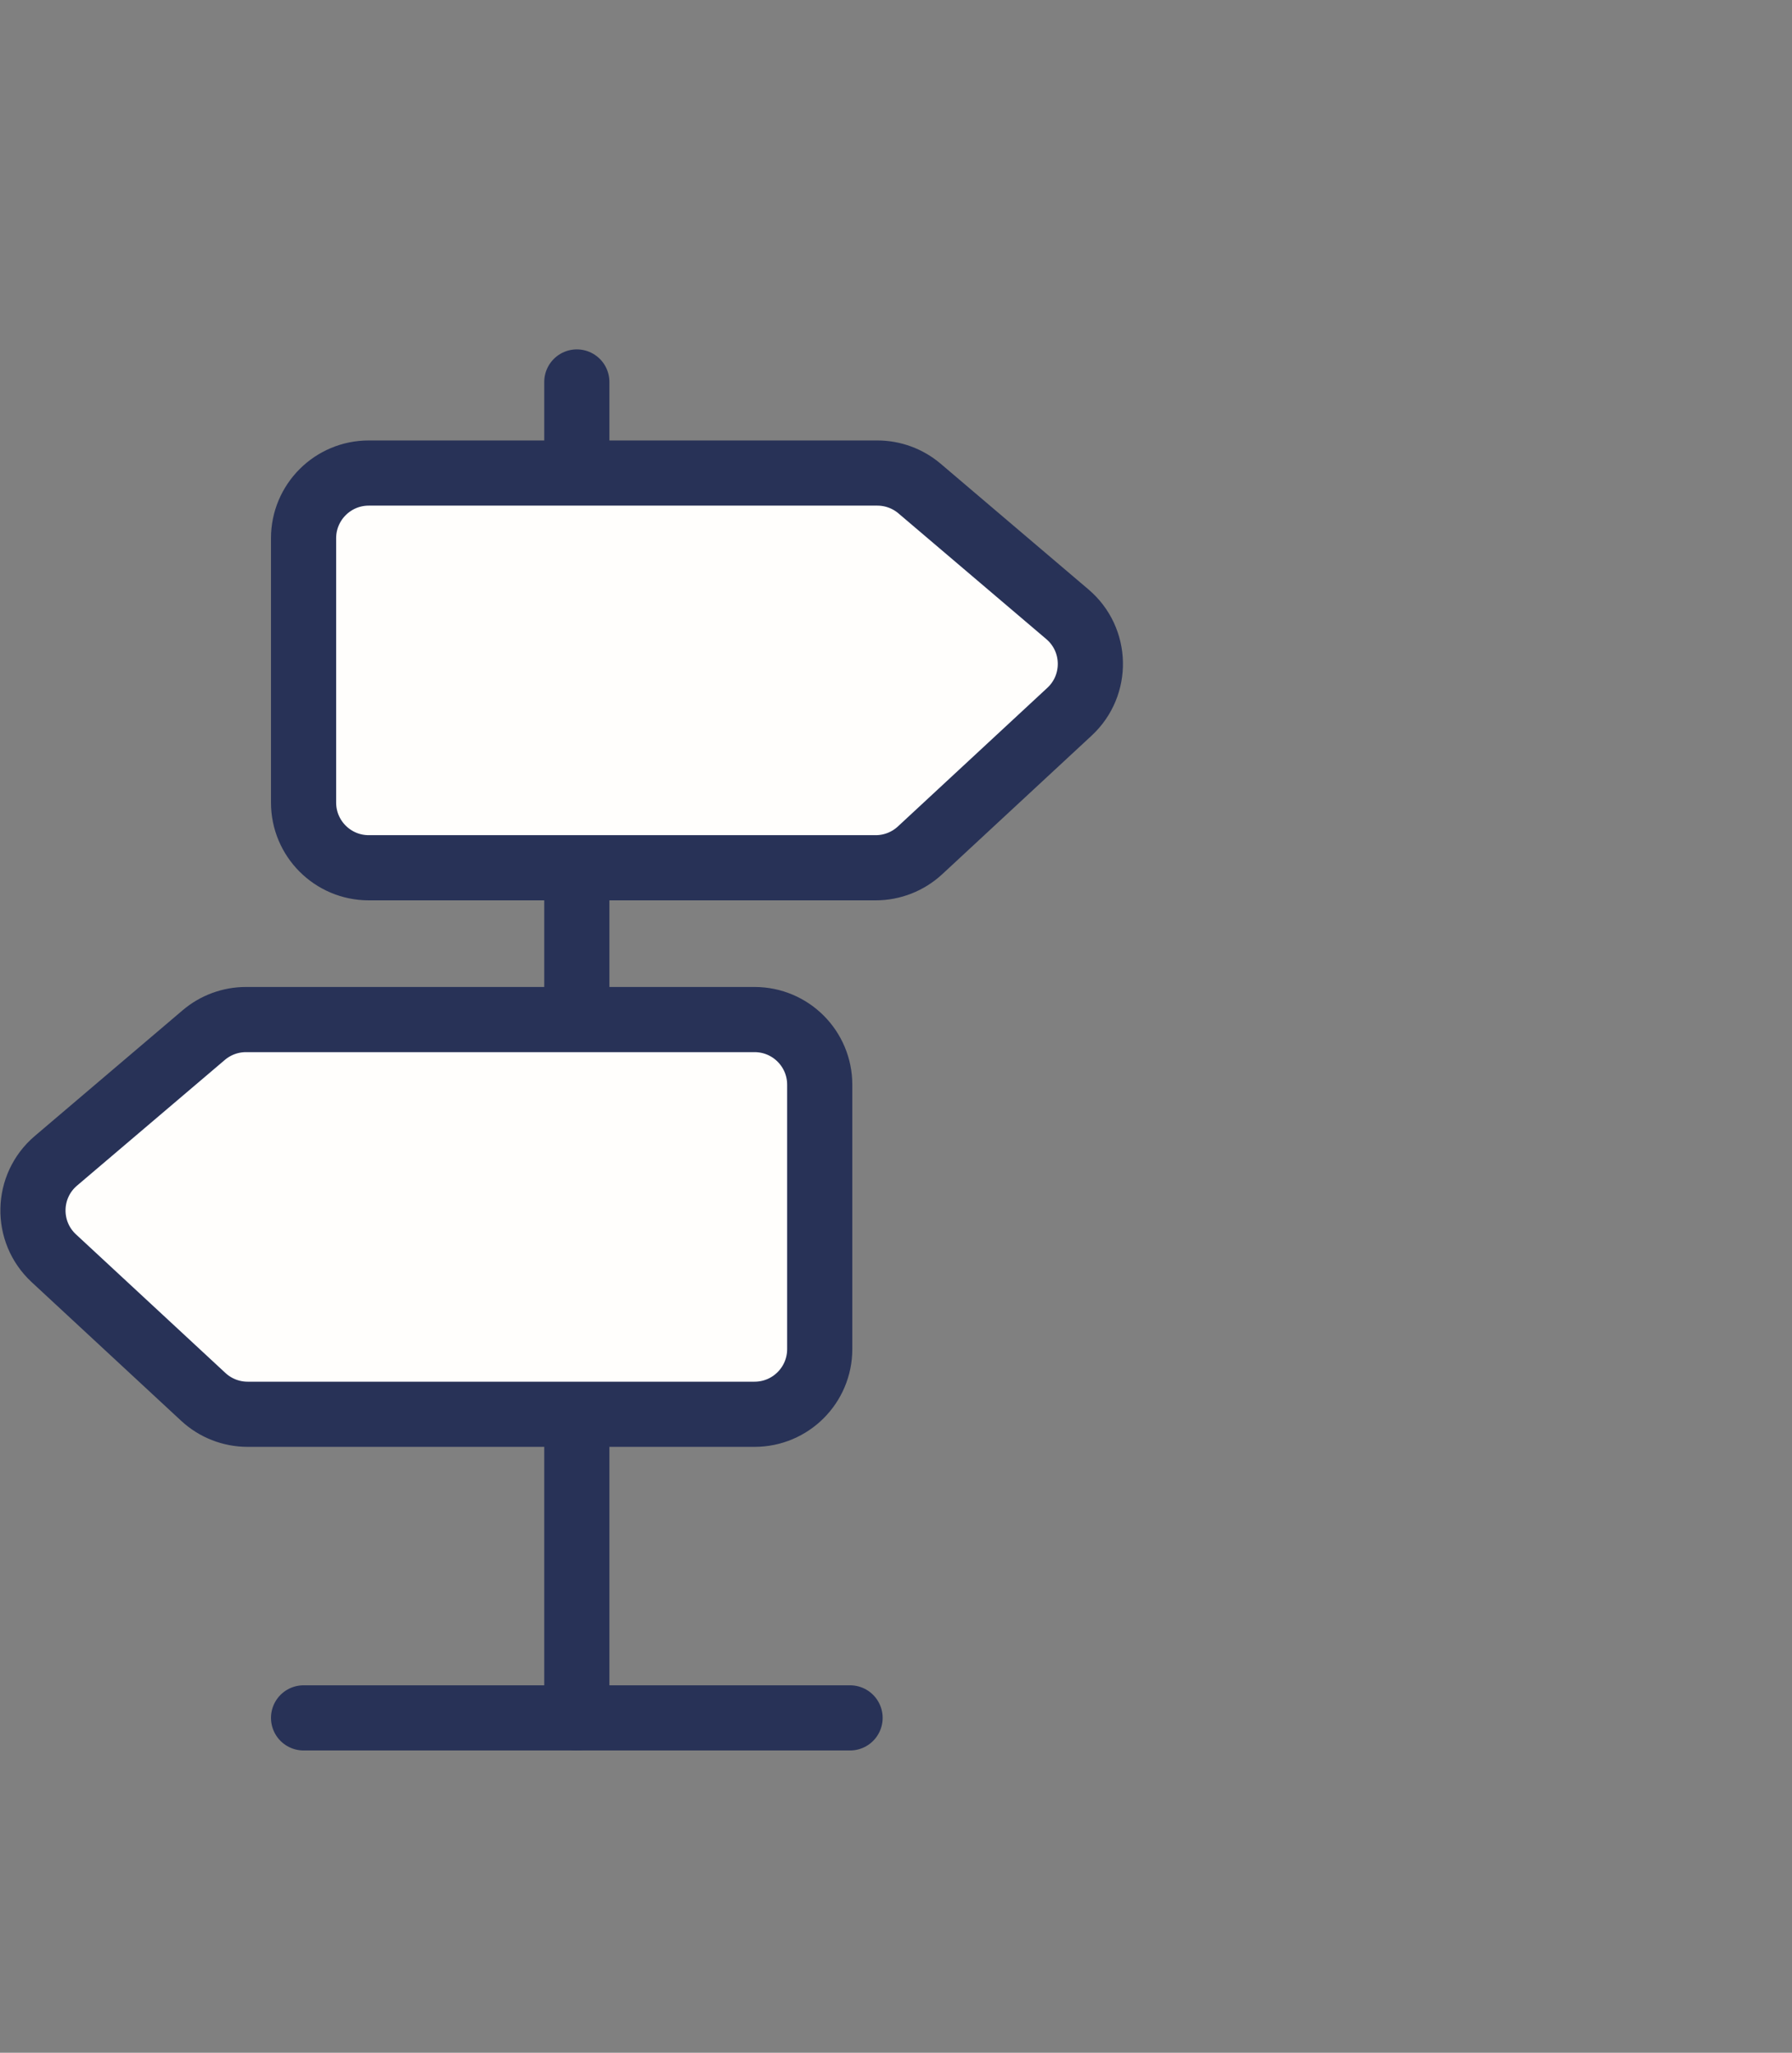 <?xml version="1.0" encoding="UTF-8"?> <svg xmlns="http://www.w3.org/2000/svg" width="55" height="63" viewBox="0 0 55 63" fill="none"><rect x="0" y="0" width="55" height="63" fill="#808080" stroke="none"/><path d="M9.317 52.723H26.09" stroke="#283257" stroke-width="2" stroke-linecap="round"></path><path d="M17.704 52.723V11.723" stroke="#283257" stroke-width="2" stroke-linecap="round"></path><path d="M28.223 14.994L32.761 18.853C33.674 19.629 33.704 21.028 32.825 21.843L28.238 26.098C27.868 26.441 27.382 26.632 26.878 26.632H11.317C10.213 26.632 9.317 25.736 9.317 24.632V16.518C9.317 15.414 10.213 14.518 11.317 14.518H26.927C27.402 14.518 27.861 14.687 28.223 14.994Z" fill="#FFFEFC" stroke="#283257" stroke-width="2"></path><path d="M6.254 31.767L1.716 35.626C0.803 36.402 0.773 37.801 1.651 38.616L6.239 42.871C6.609 43.214 7.094 43.405 7.599 43.405H23.159C24.264 43.405 25.159 42.509 25.159 41.405V33.291C25.159 32.186 24.264 31.291 23.159 31.291H7.549C7.075 31.291 6.615 31.46 6.254 31.767Z" fill="#FFFEFC" stroke="#283257" stroke-width="2"></path></svg> 